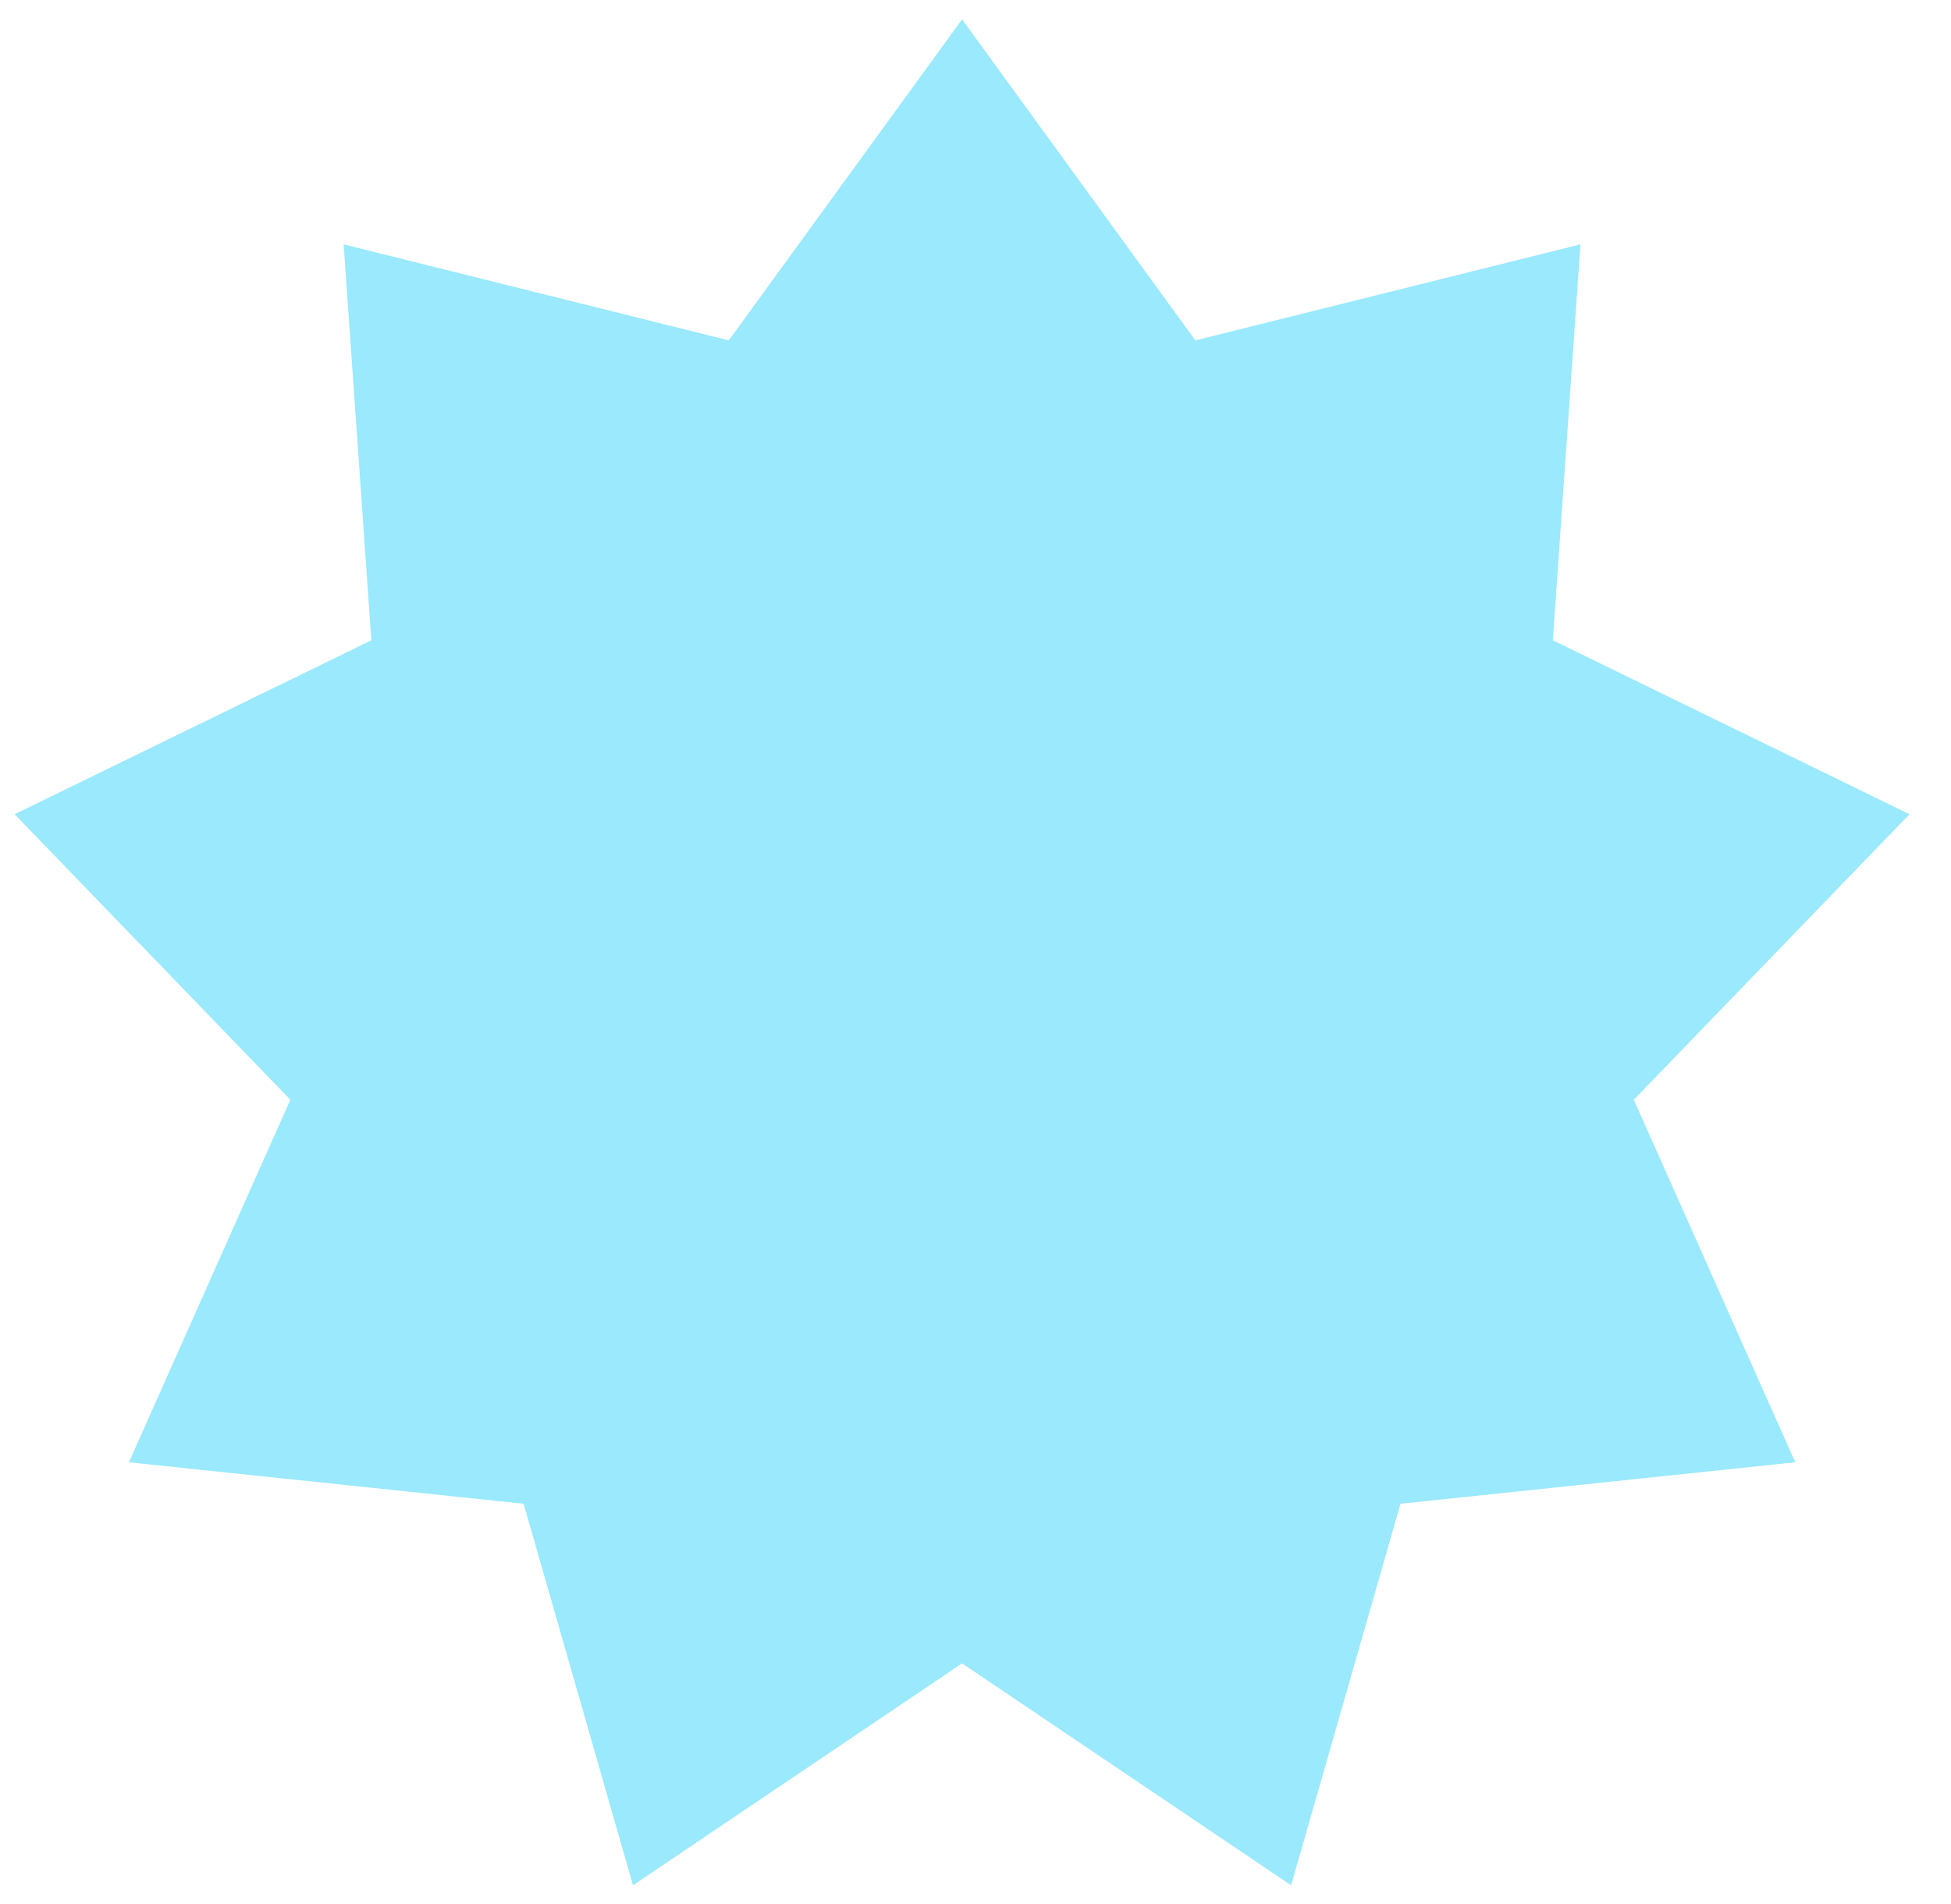 <?xml version="1.0" encoding="UTF-8"?> <svg xmlns="http://www.w3.org/2000/svg" width="42" height="41" viewBox="0 0 42 41" fill="none"><path d="M20.711 0.416L25.733 7.328L34.023 5.261L33.428 13.785L41.107 17.53L35.172 23.677L38.647 31.482L30.149 32.375L27.794 40.589L20.711 35.811L13.627 40.589L11.272 32.375L2.775 31.482L6.25 23.677L0.315 17.53L7.994 13.785L7.398 5.261L15.689 7.328L20.711 0.416Z" fill="#9AE9FC"></path></svg> 